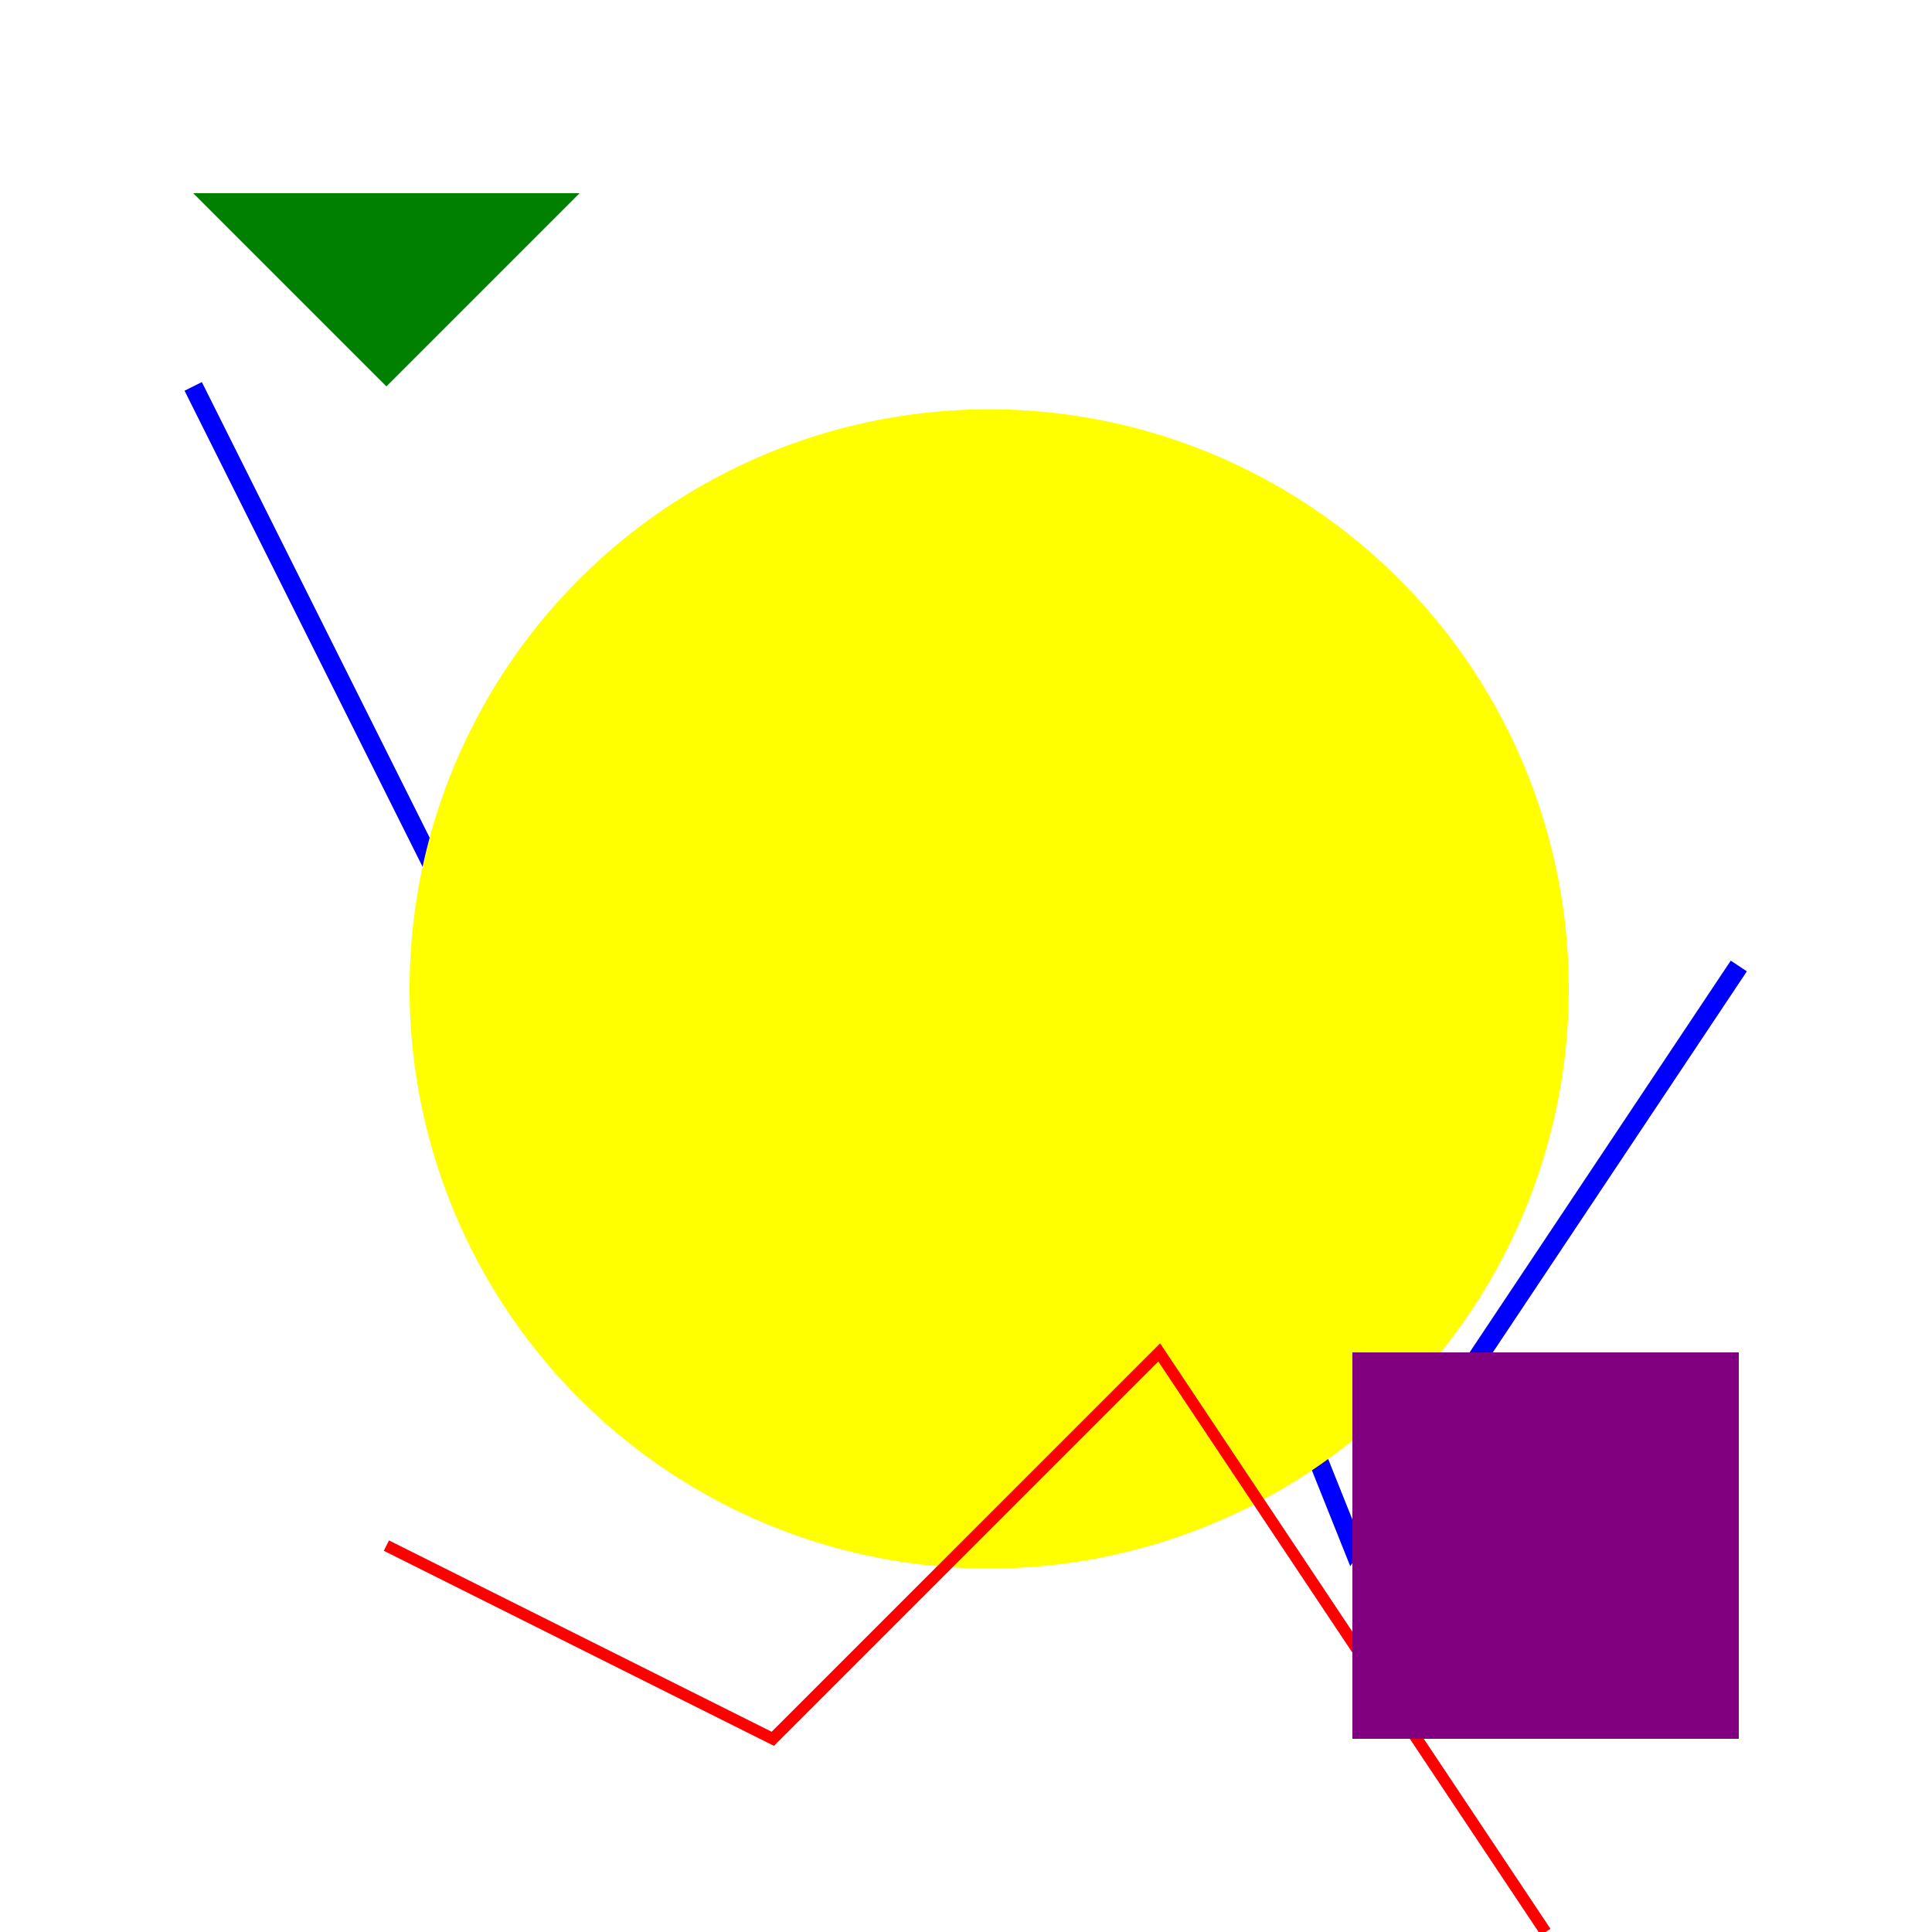 <!--

Generated by DrawGPT.
Free, open source, AI generated images in SVG, PNG, and HTML Canvas format.
https://drawgpt.ai

Created: 2024-01-16T14:14:39.380Z
Link: https://drawgpt.ai/prompt/141076/

-->
<svg xmlns="http://www.w3.org/2000/svg" xmlns:xlink="http://www.w3.org/1999/xlink" width="500" height="500"><defs/><g><rect fill="white" stroke="none" x="0" y="0" width="512" height="512"/><path fill="none" stroke="blue" paint-order="fill stroke markers" d=" M 50 100 L 150 300 L 250 150 L 350 400 L 450 250" stroke-miterlimit="10" stroke-width="5" stroke-dasharray=""/><path fill="yellow" stroke="none" paint-order="stroke fill markers" d=" M 406 256 A 150 150 0 1 1 406 255.85"/><path fill="none" stroke="red" paint-order="fill stroke markers" d=" M 100 400 L 200 450 L 300 350 L 400 500" stroke-miterlimit="10" stroke-width="3" stroke-dasharray=""/><path fill="green" stroke="none" paint-order="stroke fill markers" d=" M 50 50 L 100 100 L 150 50 Z"/><path fill="purple" stroke="none" paint-order="stroke fill markers" d=" M 350 350 L 450 350 L 450 450 L 350 450 L 350 350 Z"/></g></svg>